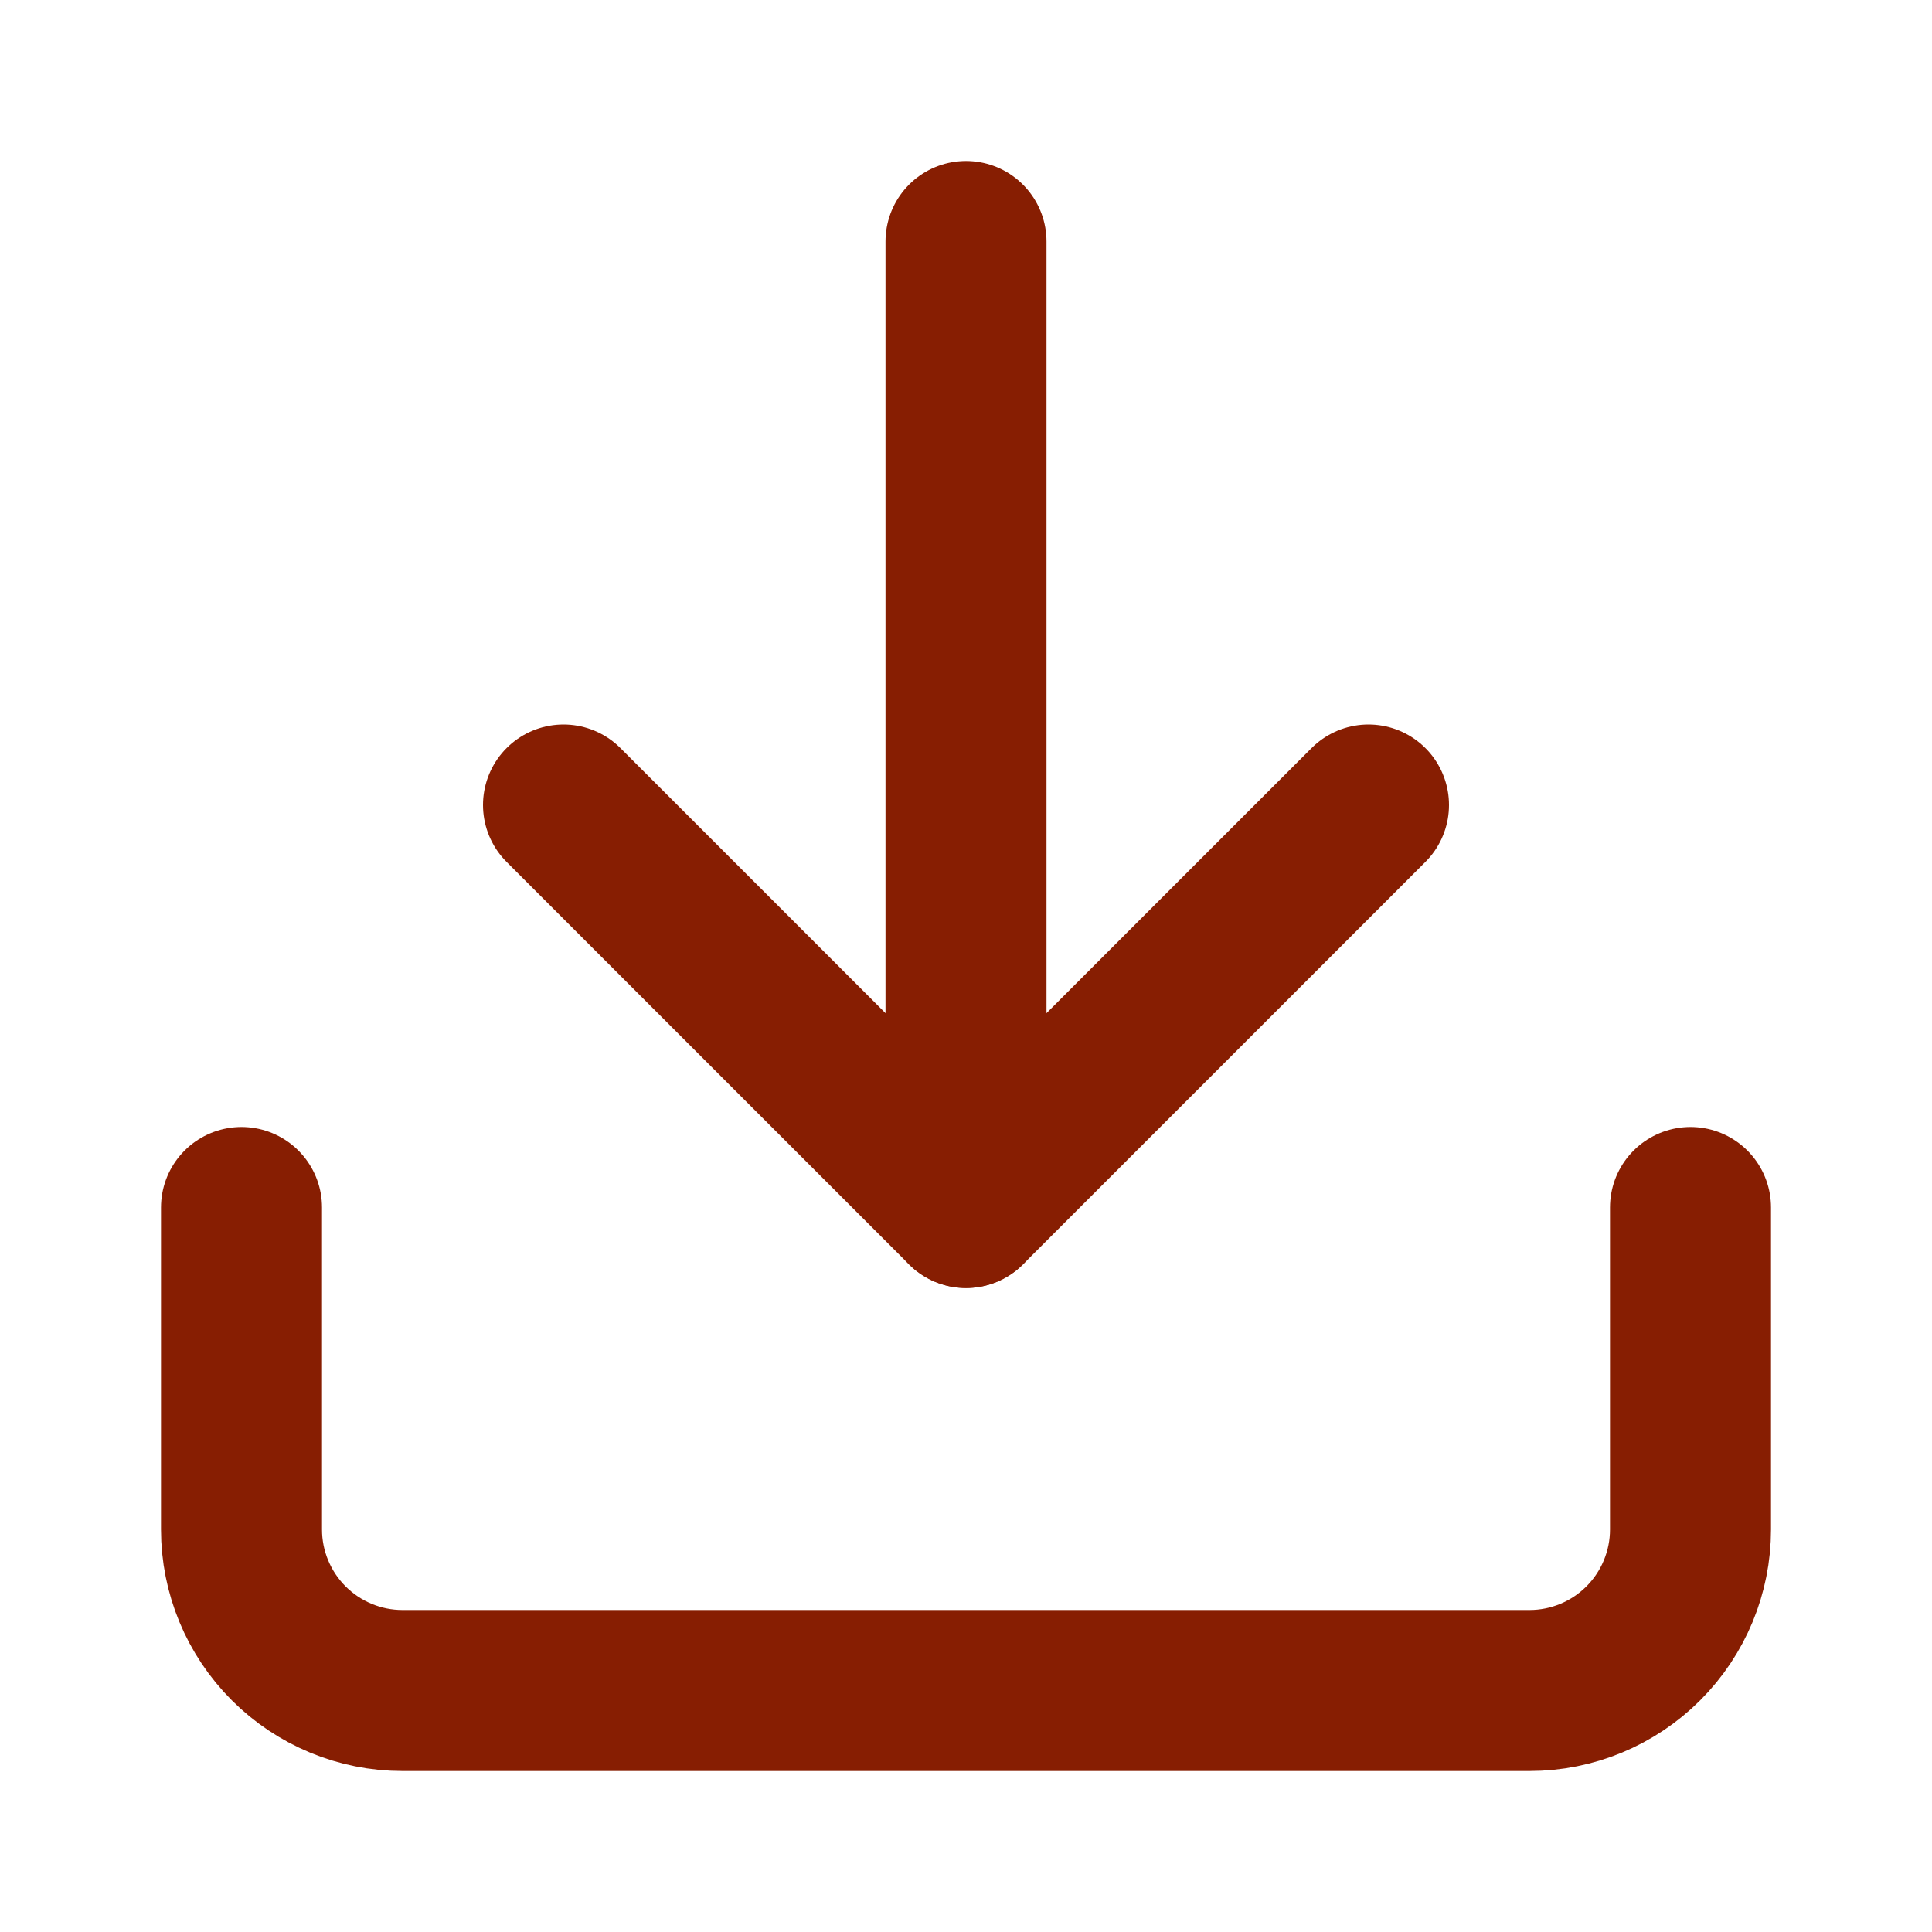 <?xml version="1.0" encoding="UTF-8"?> <svg xmlns="http://www.w3.org/2000/svg" width="24" height="24" viewBox="0 0 24 24" fill="none"> <path d="M21 15V19C21 19.53 20.789 20.039 20.414 20.414C20.039 20.789 19.53 21 19 21H5C4.47 21 3.961 20.789 3.586 20.414C3.211 20.039 3 19.53 3 19V15" stroke="#871E02" stroke-width="2" stroke-linecap="round" stroke-linejoin="round"></path> <path d="M7 10L12 15L17 10" stroke="#871E02" stroke-width="2" stroke-linecap="round" stroke-linejoin="round"></path> <path d="M12 15V3" stroke="#871E02" stroke-width="2" stroke-linecap="round" stroke-linejoin="round"></path> </svg> 
